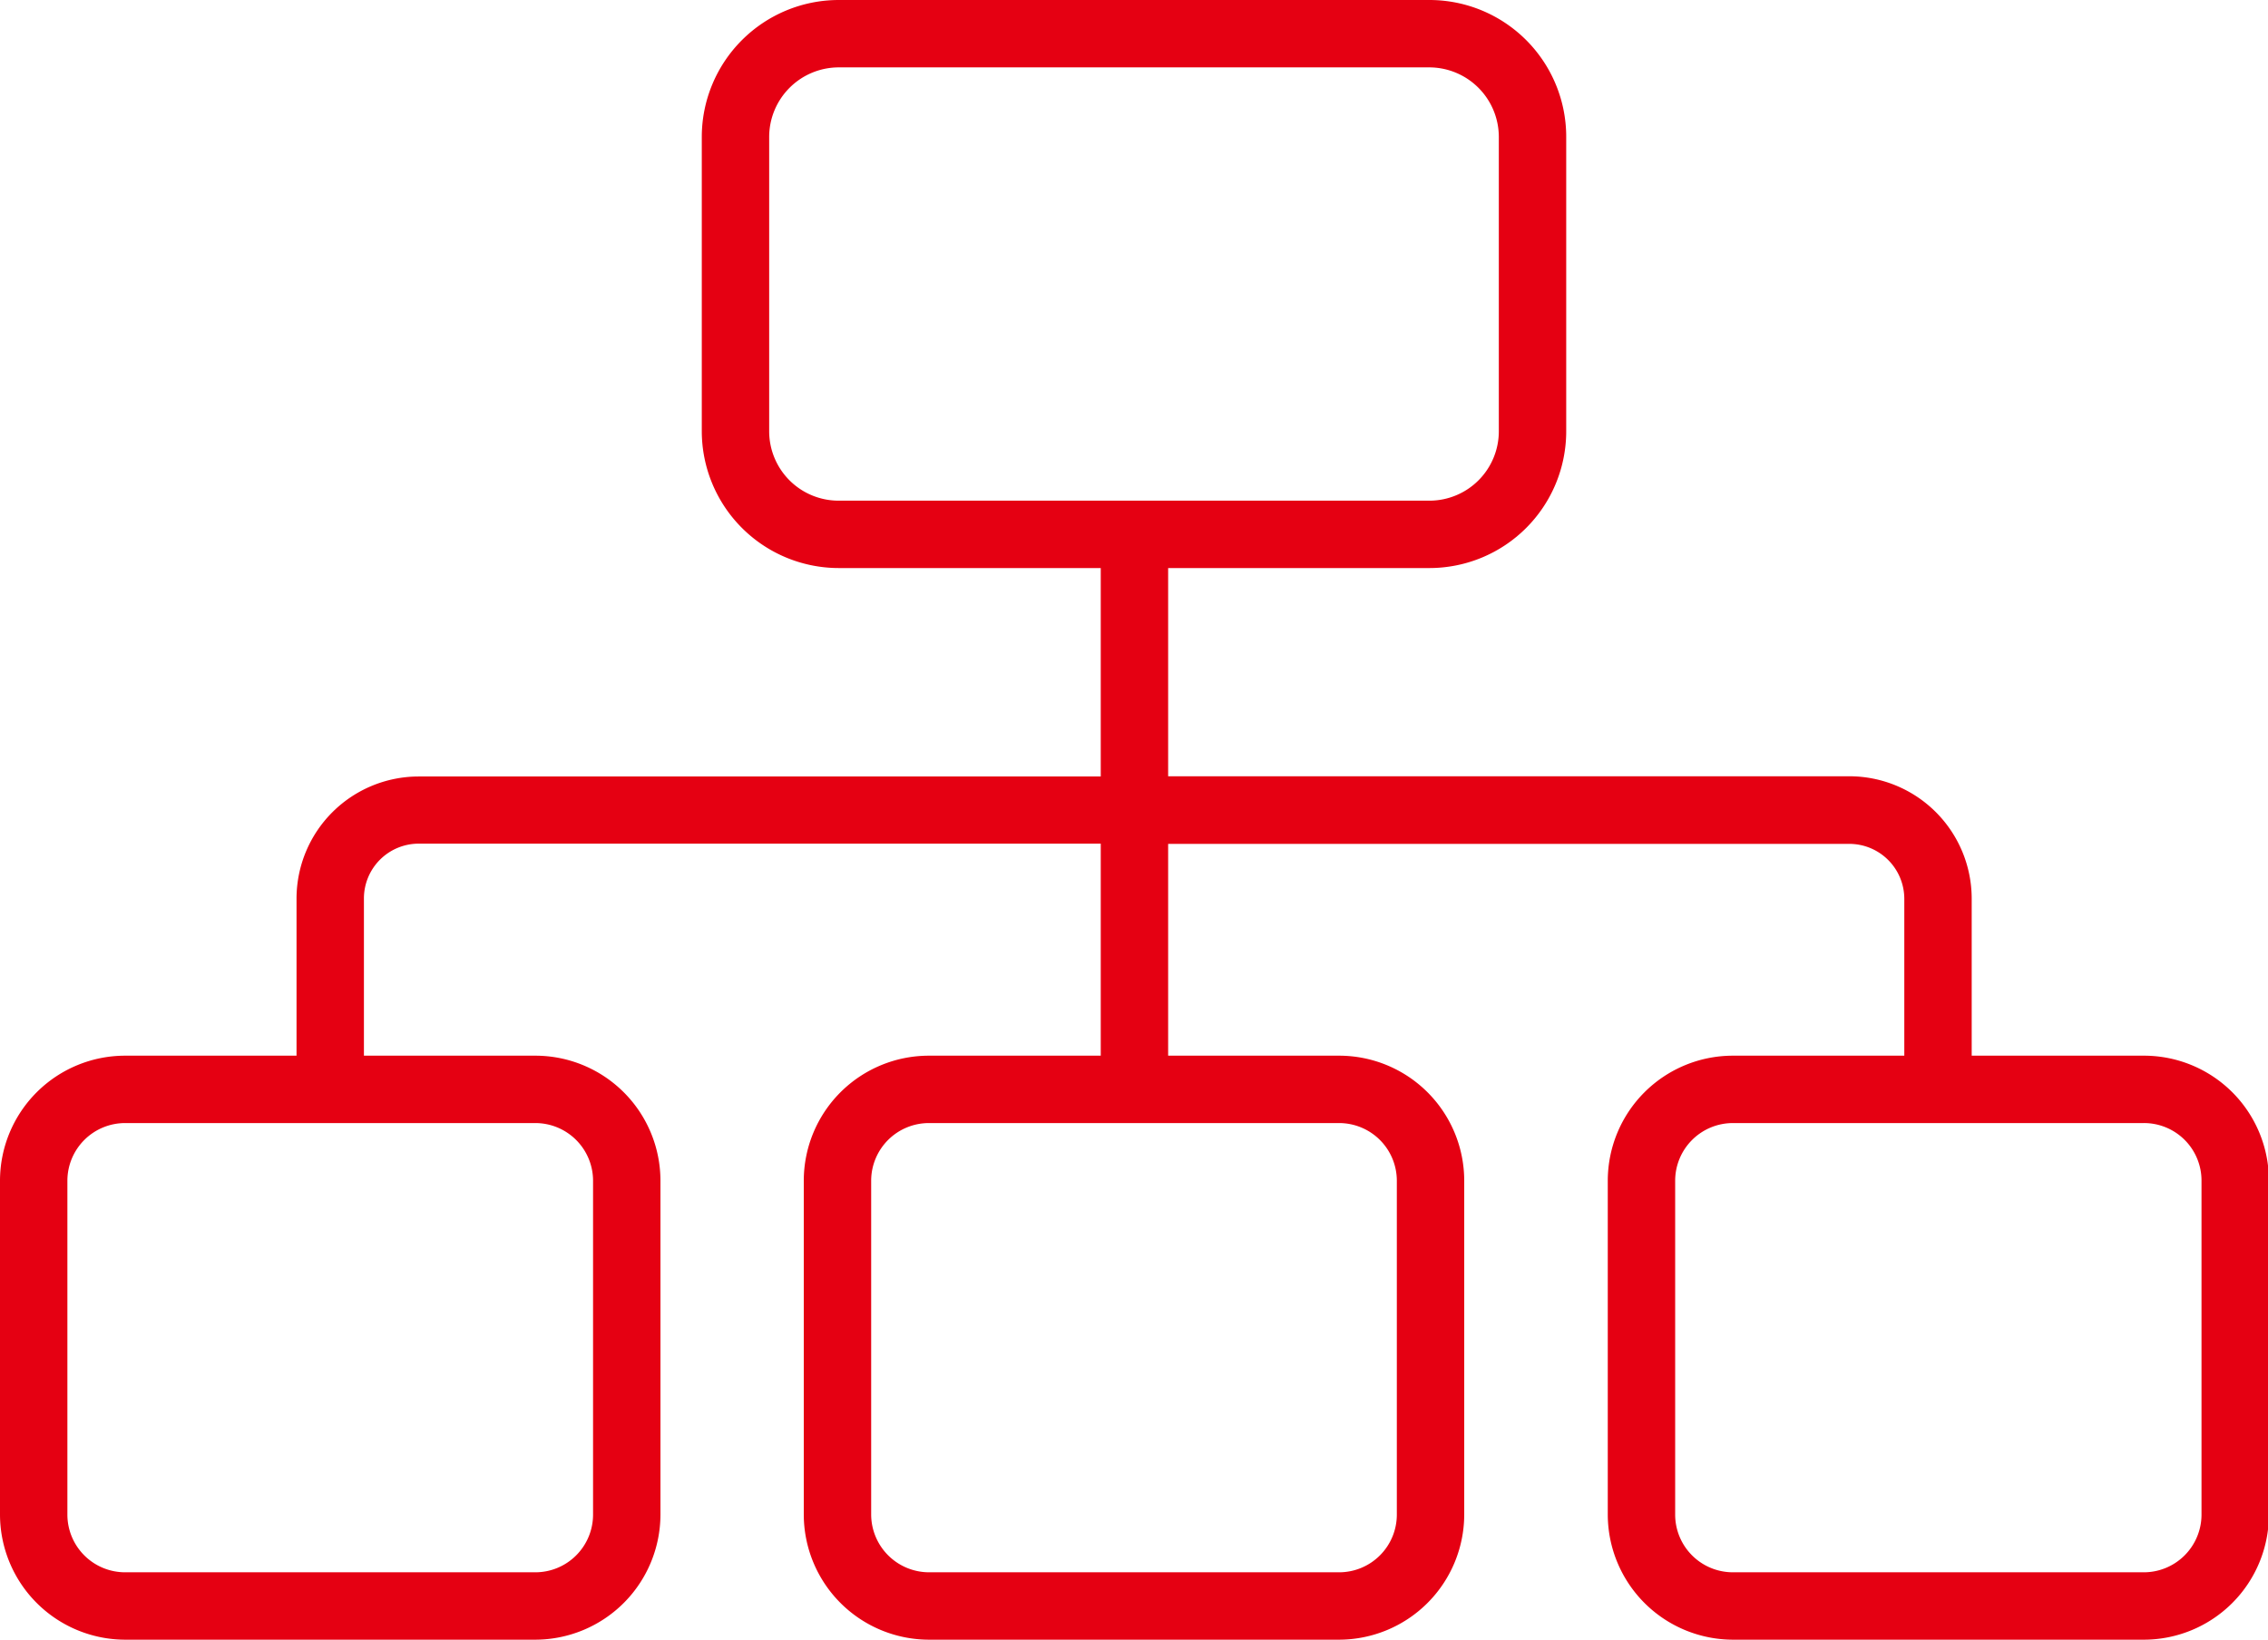 <svg xmlns="http://www.w3.org/2000/svg" viewBox="0 0 100.96 73"><defs><style>.cls-1{fill:#e50012;}</style></defs><g id="图层_2" data-name="图层 2"><g id="内容"><g id="图层_62" data-name="图层 62"><path class="cls-1" d="M95.4,47H87.77V40a5.45,5.45,0,0,0-5.44-5.44H52V25.29H63.63a6.09,6.09,0,0,0,6.09-6.09V6.09A6.09,6.09,0,0,0,63.63,0H37.33a6.1,6.1,0,0,0-6.09,6.09V19.2a6.1,6.1,0,0,0,6.09,6.09H49v9.28H18.63A5.44,5.44,0,0,0,13.2,40v7H5.57A5.57,5.57,0,0,0,0,52.56V67.43A5.58,5.58,0,0,0,5.57,73H23.83a5.58,5.58,0,0,0,5.57-5.57V52.56A5.57,5.57,0,0,0,23.83,47H16.2V40a2.44,2.44,0,0,1,2.43-2.44H49V47H41.35a5.57,5.57,0,0,0-5.57,5.56V67.43A5.58,5.58,0,0,0,41.35,73H59.61a5.58,5.58,0,0,0,5.57-5.57V52.56A5.57,5.57,0,0,0,59.61,47H52V37.57H82.33A2.45,2.45,0,0,1,84.77,40v7H77.14a5.57,5.57,0,0,0-5.57,5.56V67.43A5.58,5.58,0,0,0,77.14,73H95.4A5.57,5.57,0,0,0,101,67.43V52.56A5.56,5.56,0,0,0,95.4,47ZM34.24,19.2V6.09A3.1,3.1,0,0,1,37.33,3h26.3a3.1,3.1,0,0,1,3.09,3.09V19.2a3.09,3.09,0,0,1-3.09,3.09H37.33A3.09,3.09,0,0,1,34.24,19.2ZM26.4,52.56V67.43A2.57,2.57,0,0,1,23.83,70H5.57A2.57,2.57,0,0,1,3,67.43V52.56A2.57,2.57,0,0,1,5.57,50H23.83A2.57,2.57,0,0,1,26.4,52.56Zm35.78,0V67.43A2.57,2.57,0,0,1,59.61,70H41.35a2.58,2.58,0,0,1-2.57-2.57V52.56A2.57,2.57,0,0,1,41.35,50H59.61A2.57,2.57,0,0,1,62.18,52.56ZM98,67.43A2.57,2.57,0,0,1,95.4,70H77.14a2.57,2.57,0,0,1-2.57-2.57V52.56A2.57,2.57,0,0,1,77.14,50H95.4A2.56,2.56,0,0,1,98,52.56Z"/></g></g></g></svg>